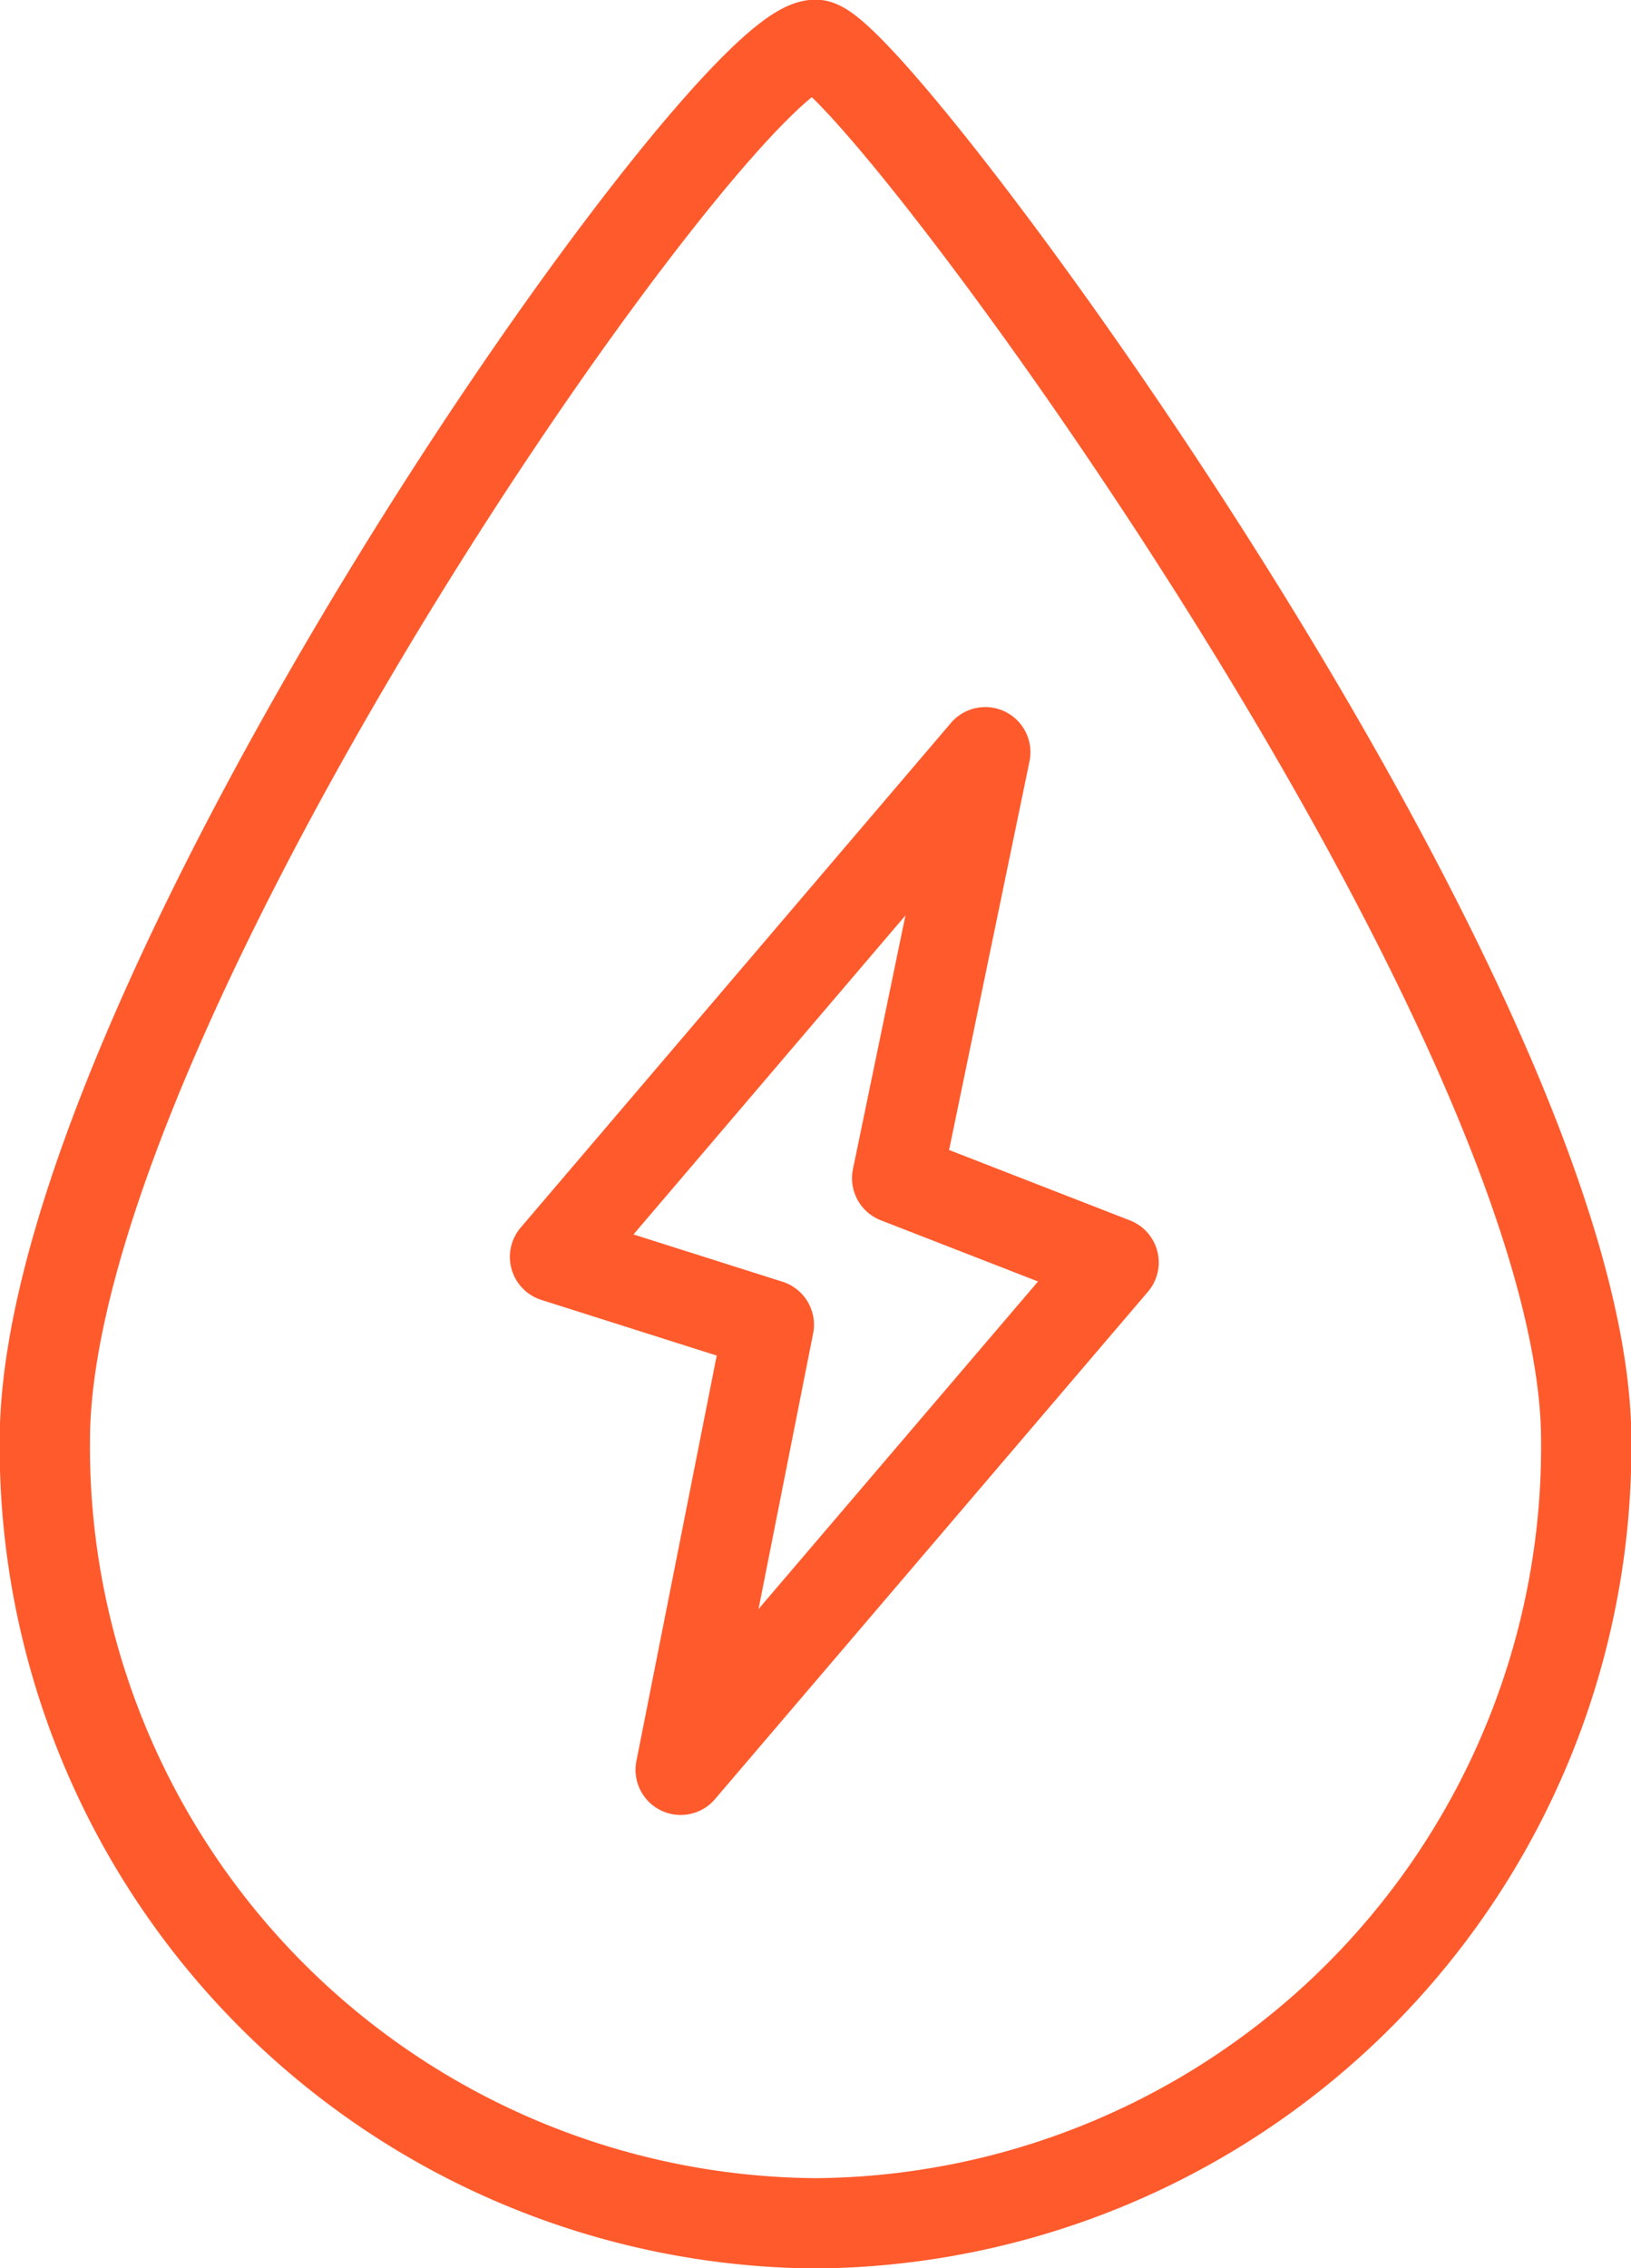 <svg id="Grupo_667" data-name="Grupo 667" xmlns="http://www.w3.org/2000/svg" xmlns:xlink="http://www.w3.org/1999/xlink" width="54.206" height="75.37" viewBox="0 0 54.206 75.37">
  <defs>
    <clipPath id="clip-path">
      <path id="Trazado_734" data-name="Trazado 734" d="M0,50.064H54.206v-75.37H0Z" transform="translate(0 25.306)" fill="none"/>
    </clipPath>
  </defs>
  <g id="Grupo_666" data-name="Grupo 666" transform="translate(0 0)" clip-path="url(#clip-path)">
    <g id="Grupo_665" data-name="Grupo 665" transform="translate(1.49 1.489)">
      <path id="Trazado_733" data-name="Trazado 733" d="M11.263,26.755l14.3-16.771L22.634,24.14l7.193,2.8L15.439,43.8,18.369,29.01ZM45.535,32.87a25.809,25.809,0,0,1-25.614,26,25.807,25.807,0,0,1-25.614-26c0-14.359,22.564-46.394,25.614-46.394C21.785-13.524,45.535,18.511,45.535,32.87Z" transform="translate(5.693 13.524)" fill="none" stroke="#ff5a2c" stroke-linecap="round" stroke-linejoin="round" stroke-width="3"/>
    </g>
  </g>
</svg>

